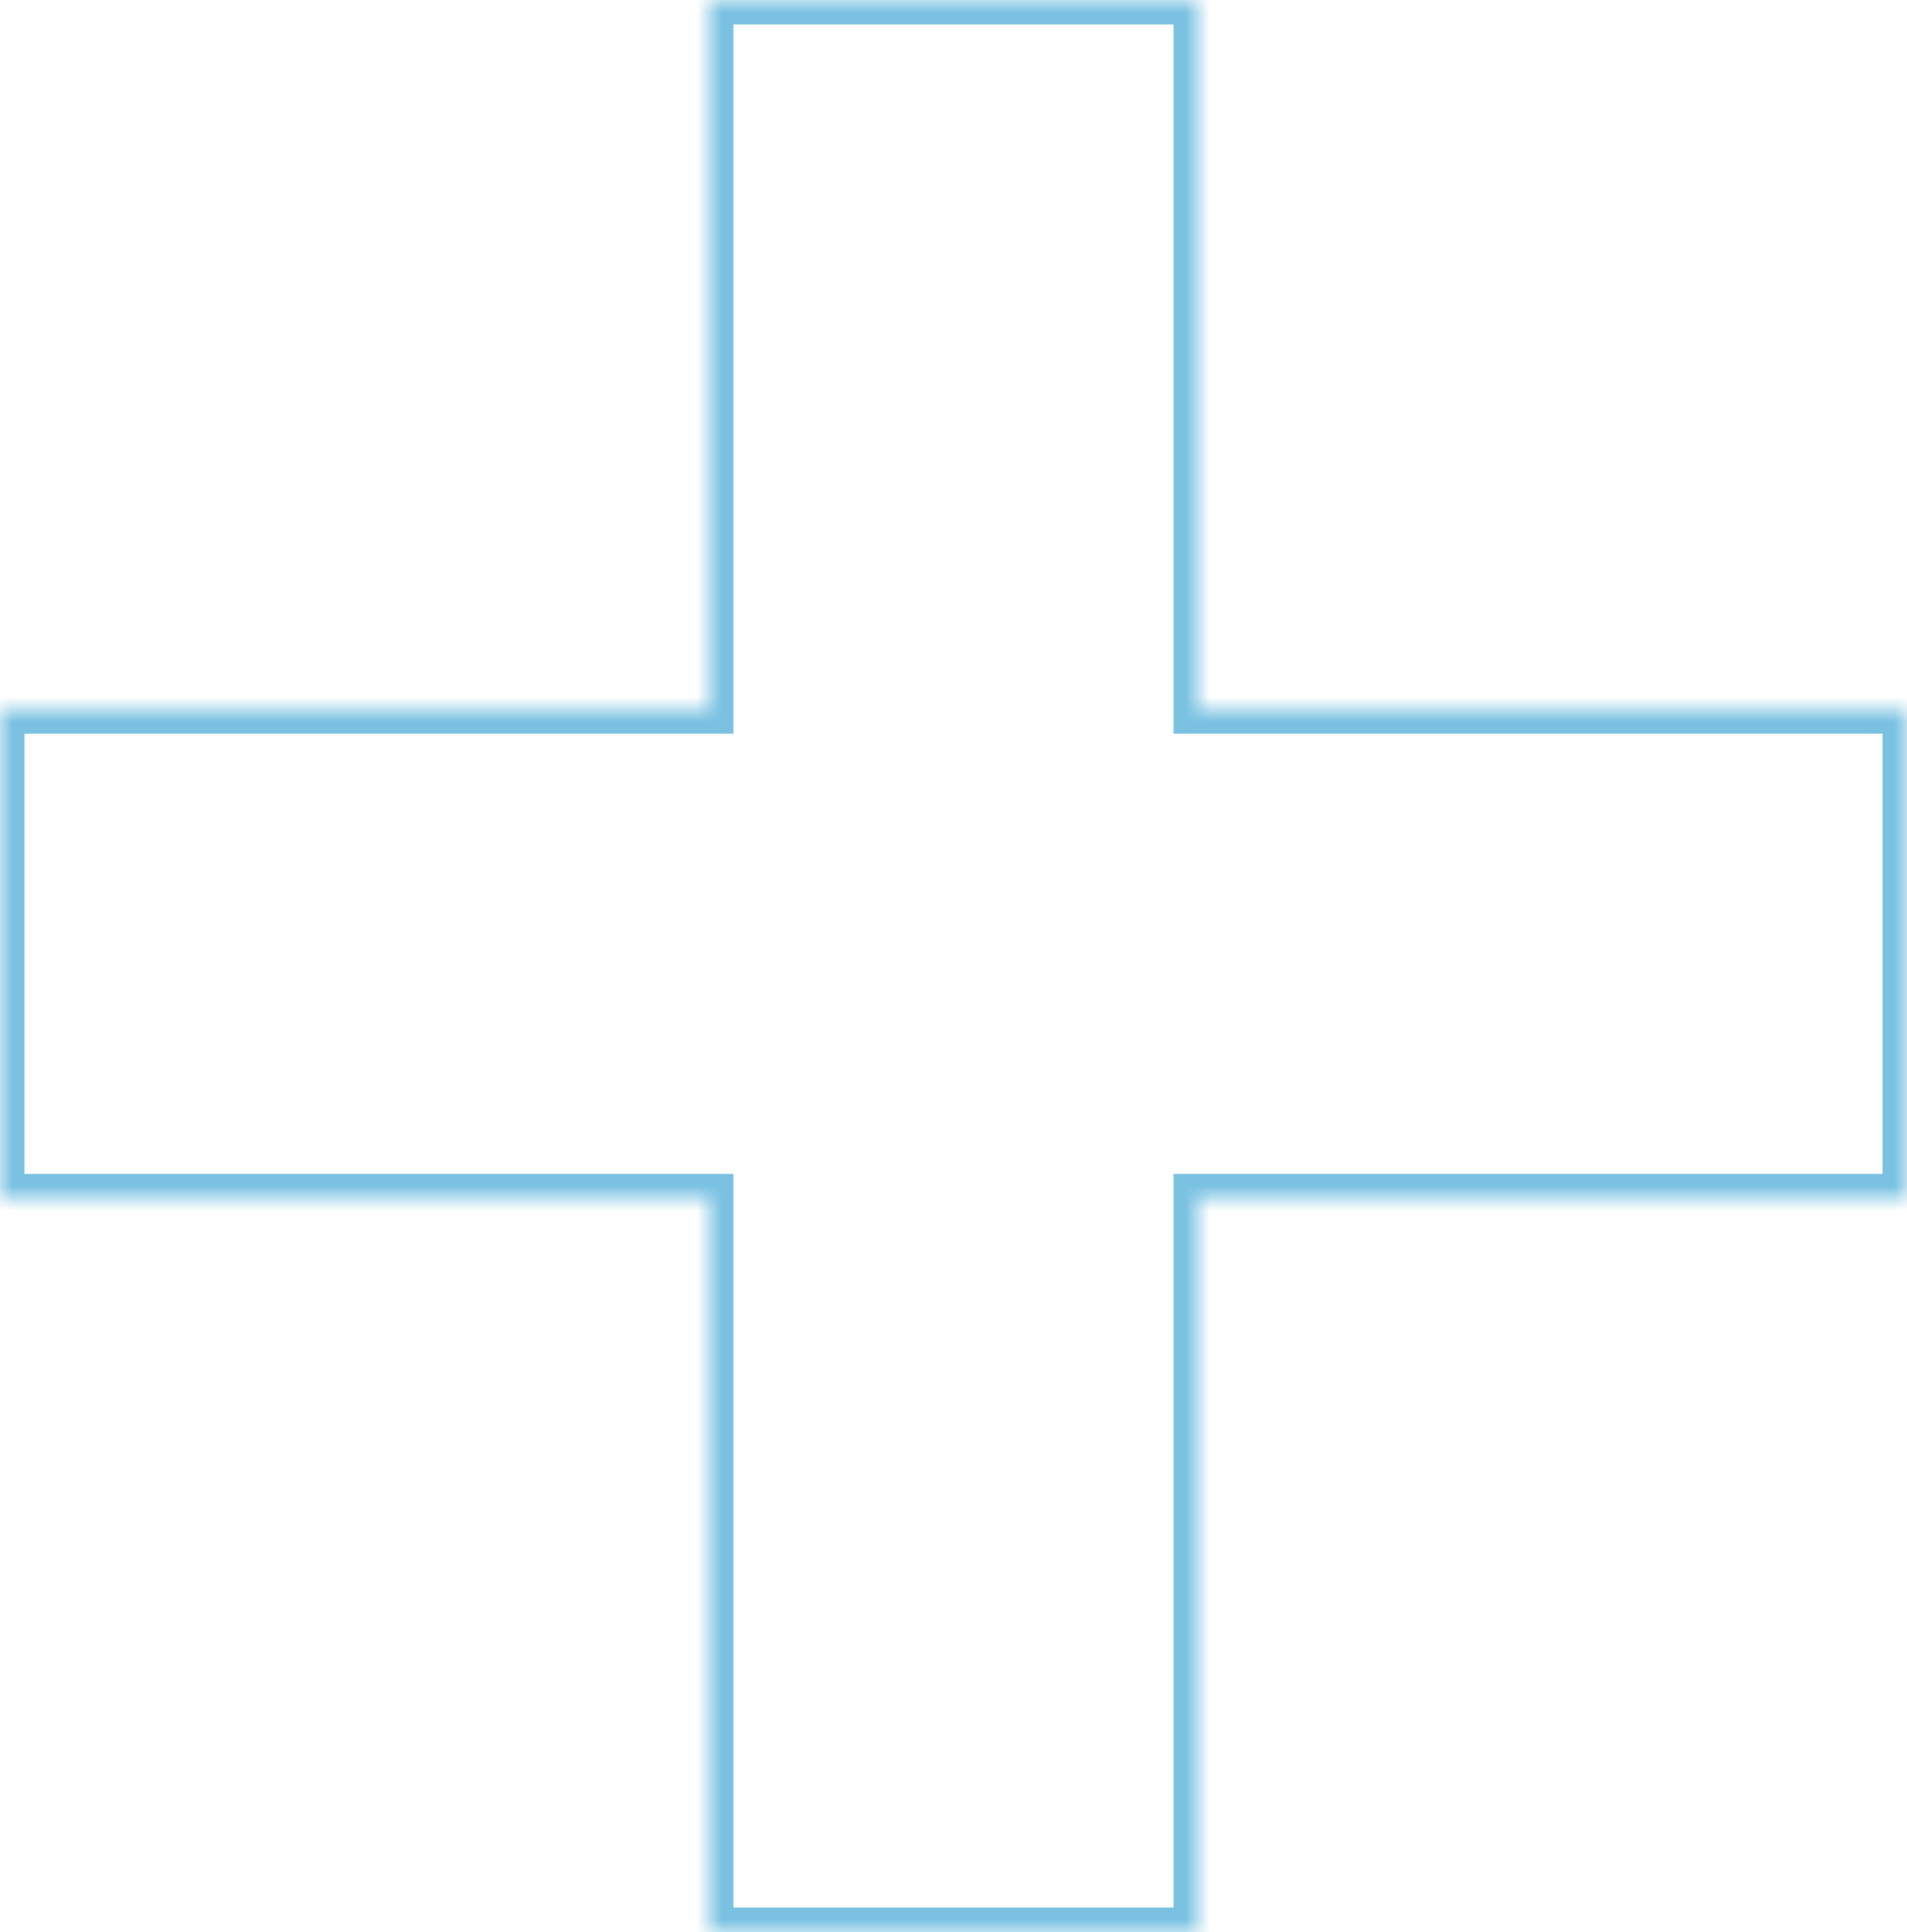 <svg width="78" height="79" viewBox="0 0 78 79" fill="none" xmlns="http://www.w3.org/2000/svg">
    <mask id="path-1-inside-1_99_248991" fill="white">
        <path fill-rule="evenodd" clip-rule="evenodd" d="M49 0H29V29L0 29V49H29V79H49V49H78V29L49 29V0Z"/>
    </mask>
    <path d="M29 0V-1H28V0H29ZM49 0H50V-1H49V0ZM29 29V30H30V29H29ZM0 29L-6.57706e-08 28H-1V29H0ZM0 49H-1V50H0V49ZM29 49H30V48H29V49ZM29 79H28V80H29V79ZM49 79V80H50V79H49ZM49 49V48H48V49H49ZM78 49V50H79V49H78ZM78 29H79V28H78V29ZM49 29H48V30H49V29ZM29 1H49V-1H29V1ZM30 29V0H28V29H30ZM6.57706e-08 30L29 30V28L-6.57706e-08 28L6.57706e-08 30ZM1 49V29H-1V49H1ZM29 48H0V50H29V48ZM30 79V49H28V79H30ZM49 78H29V80H49V78ZM48 49V79H50V49H48ZM78 48H49V50H78V48ZM77 29V49H79V29H77ZM49 30L78 30V28L49 28V30ZM48 0V29H50V0H48Z" fill="#7BC2E2" mask="url(#path-1-inside-1_99_248991)"/>
</svg>